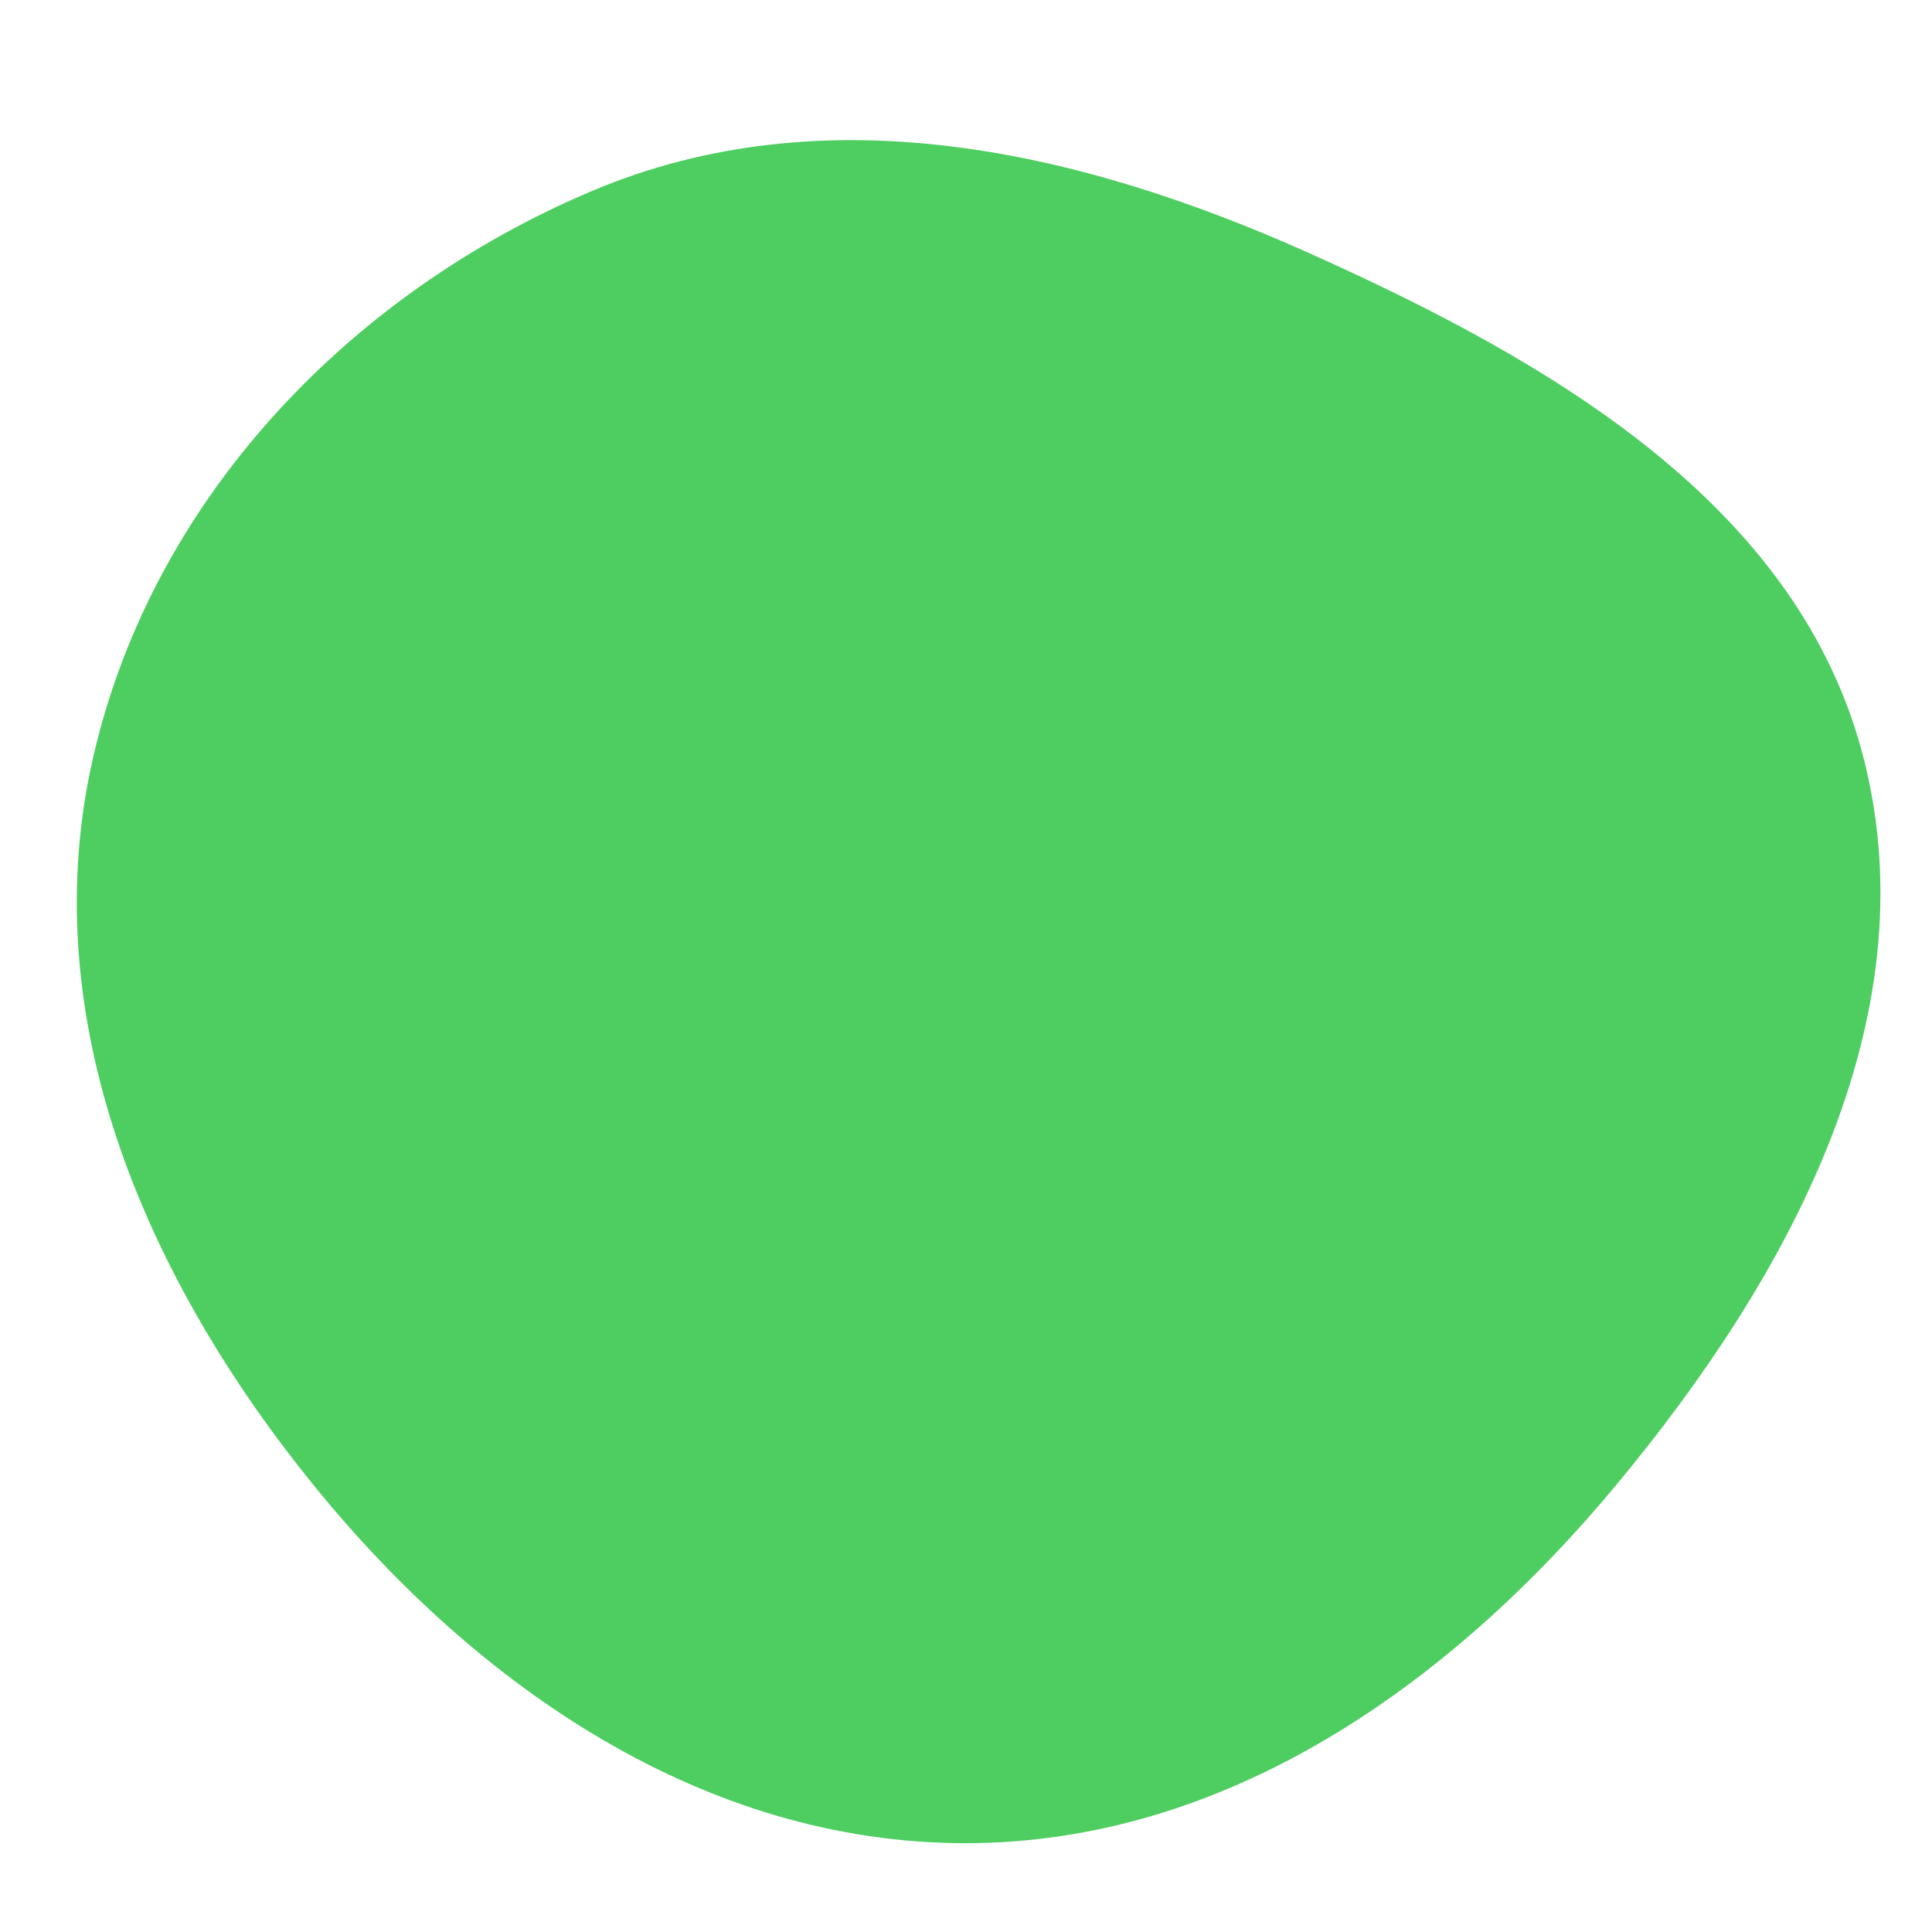 <svg width="256" height="256" viewBox="0 0 256 256" xmlns="http://www.w3.org/2000/svg">
    <path stroke="none" stroke-width="0" fill="#4ece61" d="M128,244.231C162.512,244.201,192.145,223.288,214.188,196.733C236.895,169.378,255.639,135.325,247.036,100.831C238.576,66.911,205.386,47.848,173.488,33.544C142.985,19.866,109.334,12.291,78.527,25.269C45.834,39.042,19.538,66.859,12.08,101.542C4.721,135.764,19.553,169.713,41.625,196.882C63.407,223.694,93.456,244.261,128,244.231"/>
</svg>